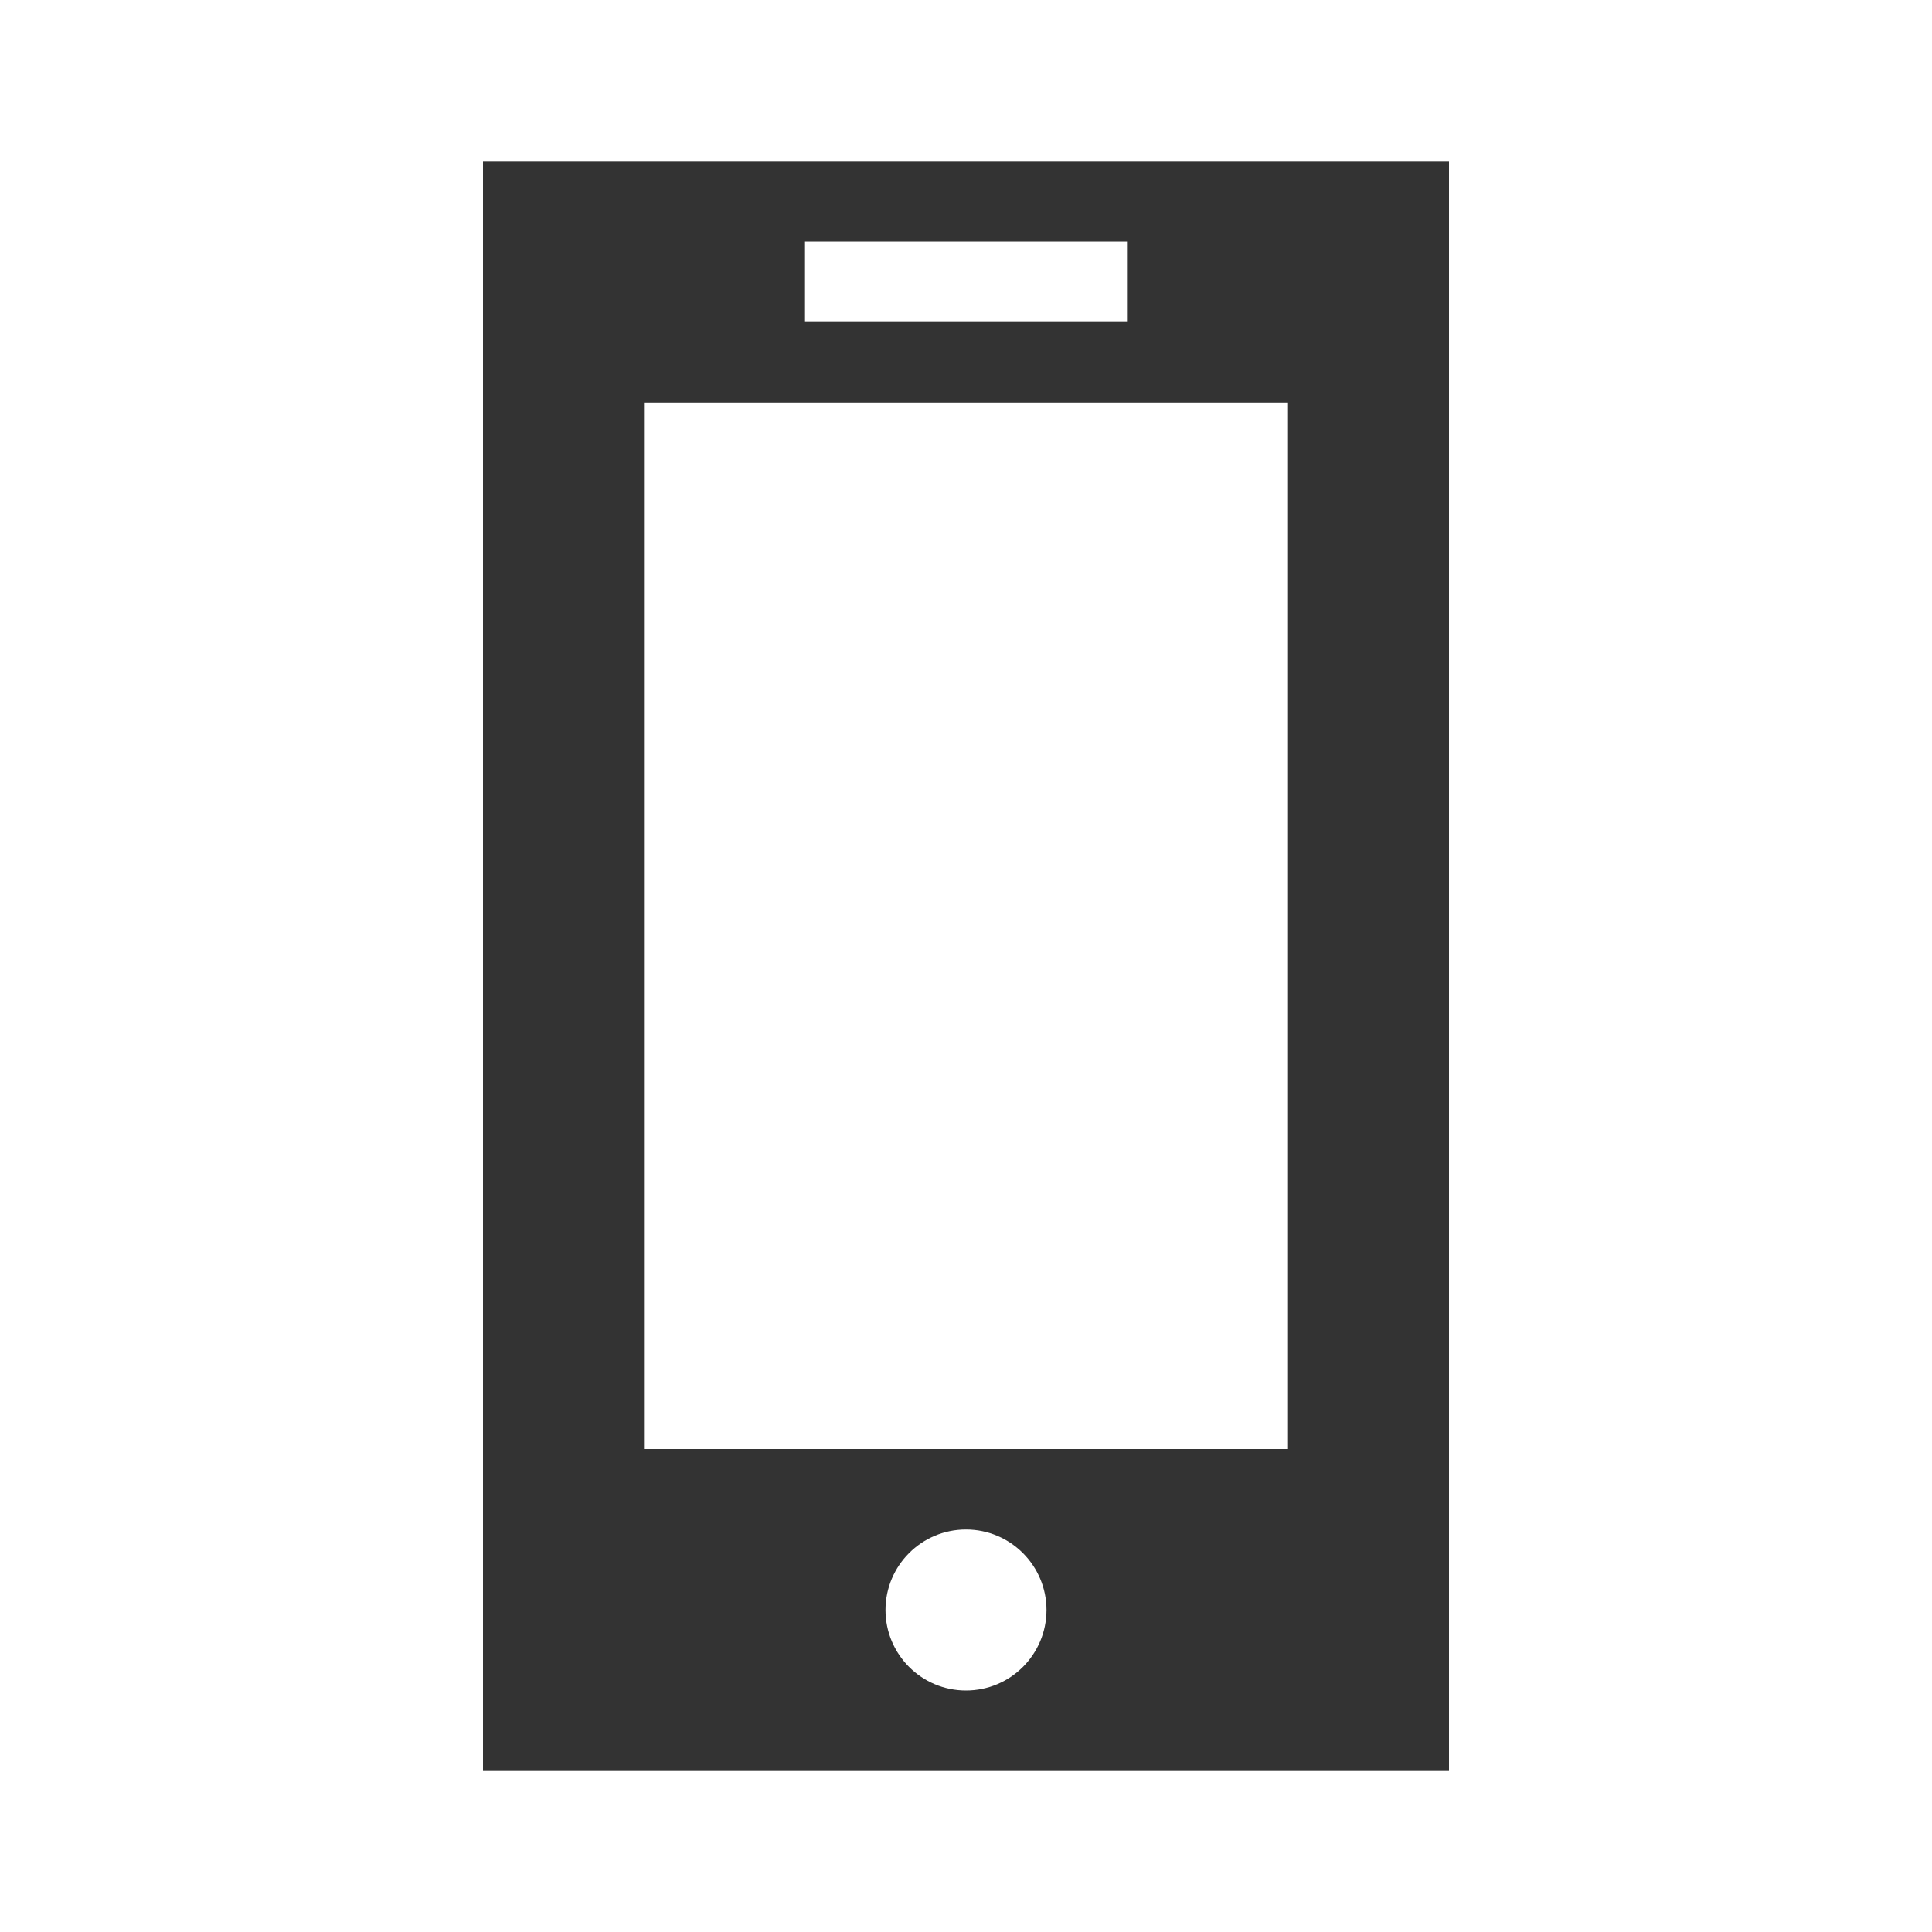 <svg xmlns="http://www.w3.org/2000/svg" width="24" height="24" viewBox="0 0 24 24">
								<path class="responsiveUsp_icon_svg-fill" fill="#333" fill-rule="evenodd" d="M18,2 L18,22 L6,22 L6,2 L18,2 Z M12,19 C11.448,19 11,19.448 11,20 C11,20.552 11.448,21 12,21 C12.552,21 13,20.552 13,20 C13,19.448 12.552,19 12,19 Z M16,5 L8,5 L8,18 L16,18 L16,5 Z M14,3 L10,3 L10,4 L14,4 L14,3 Z"></path>
							</svg>